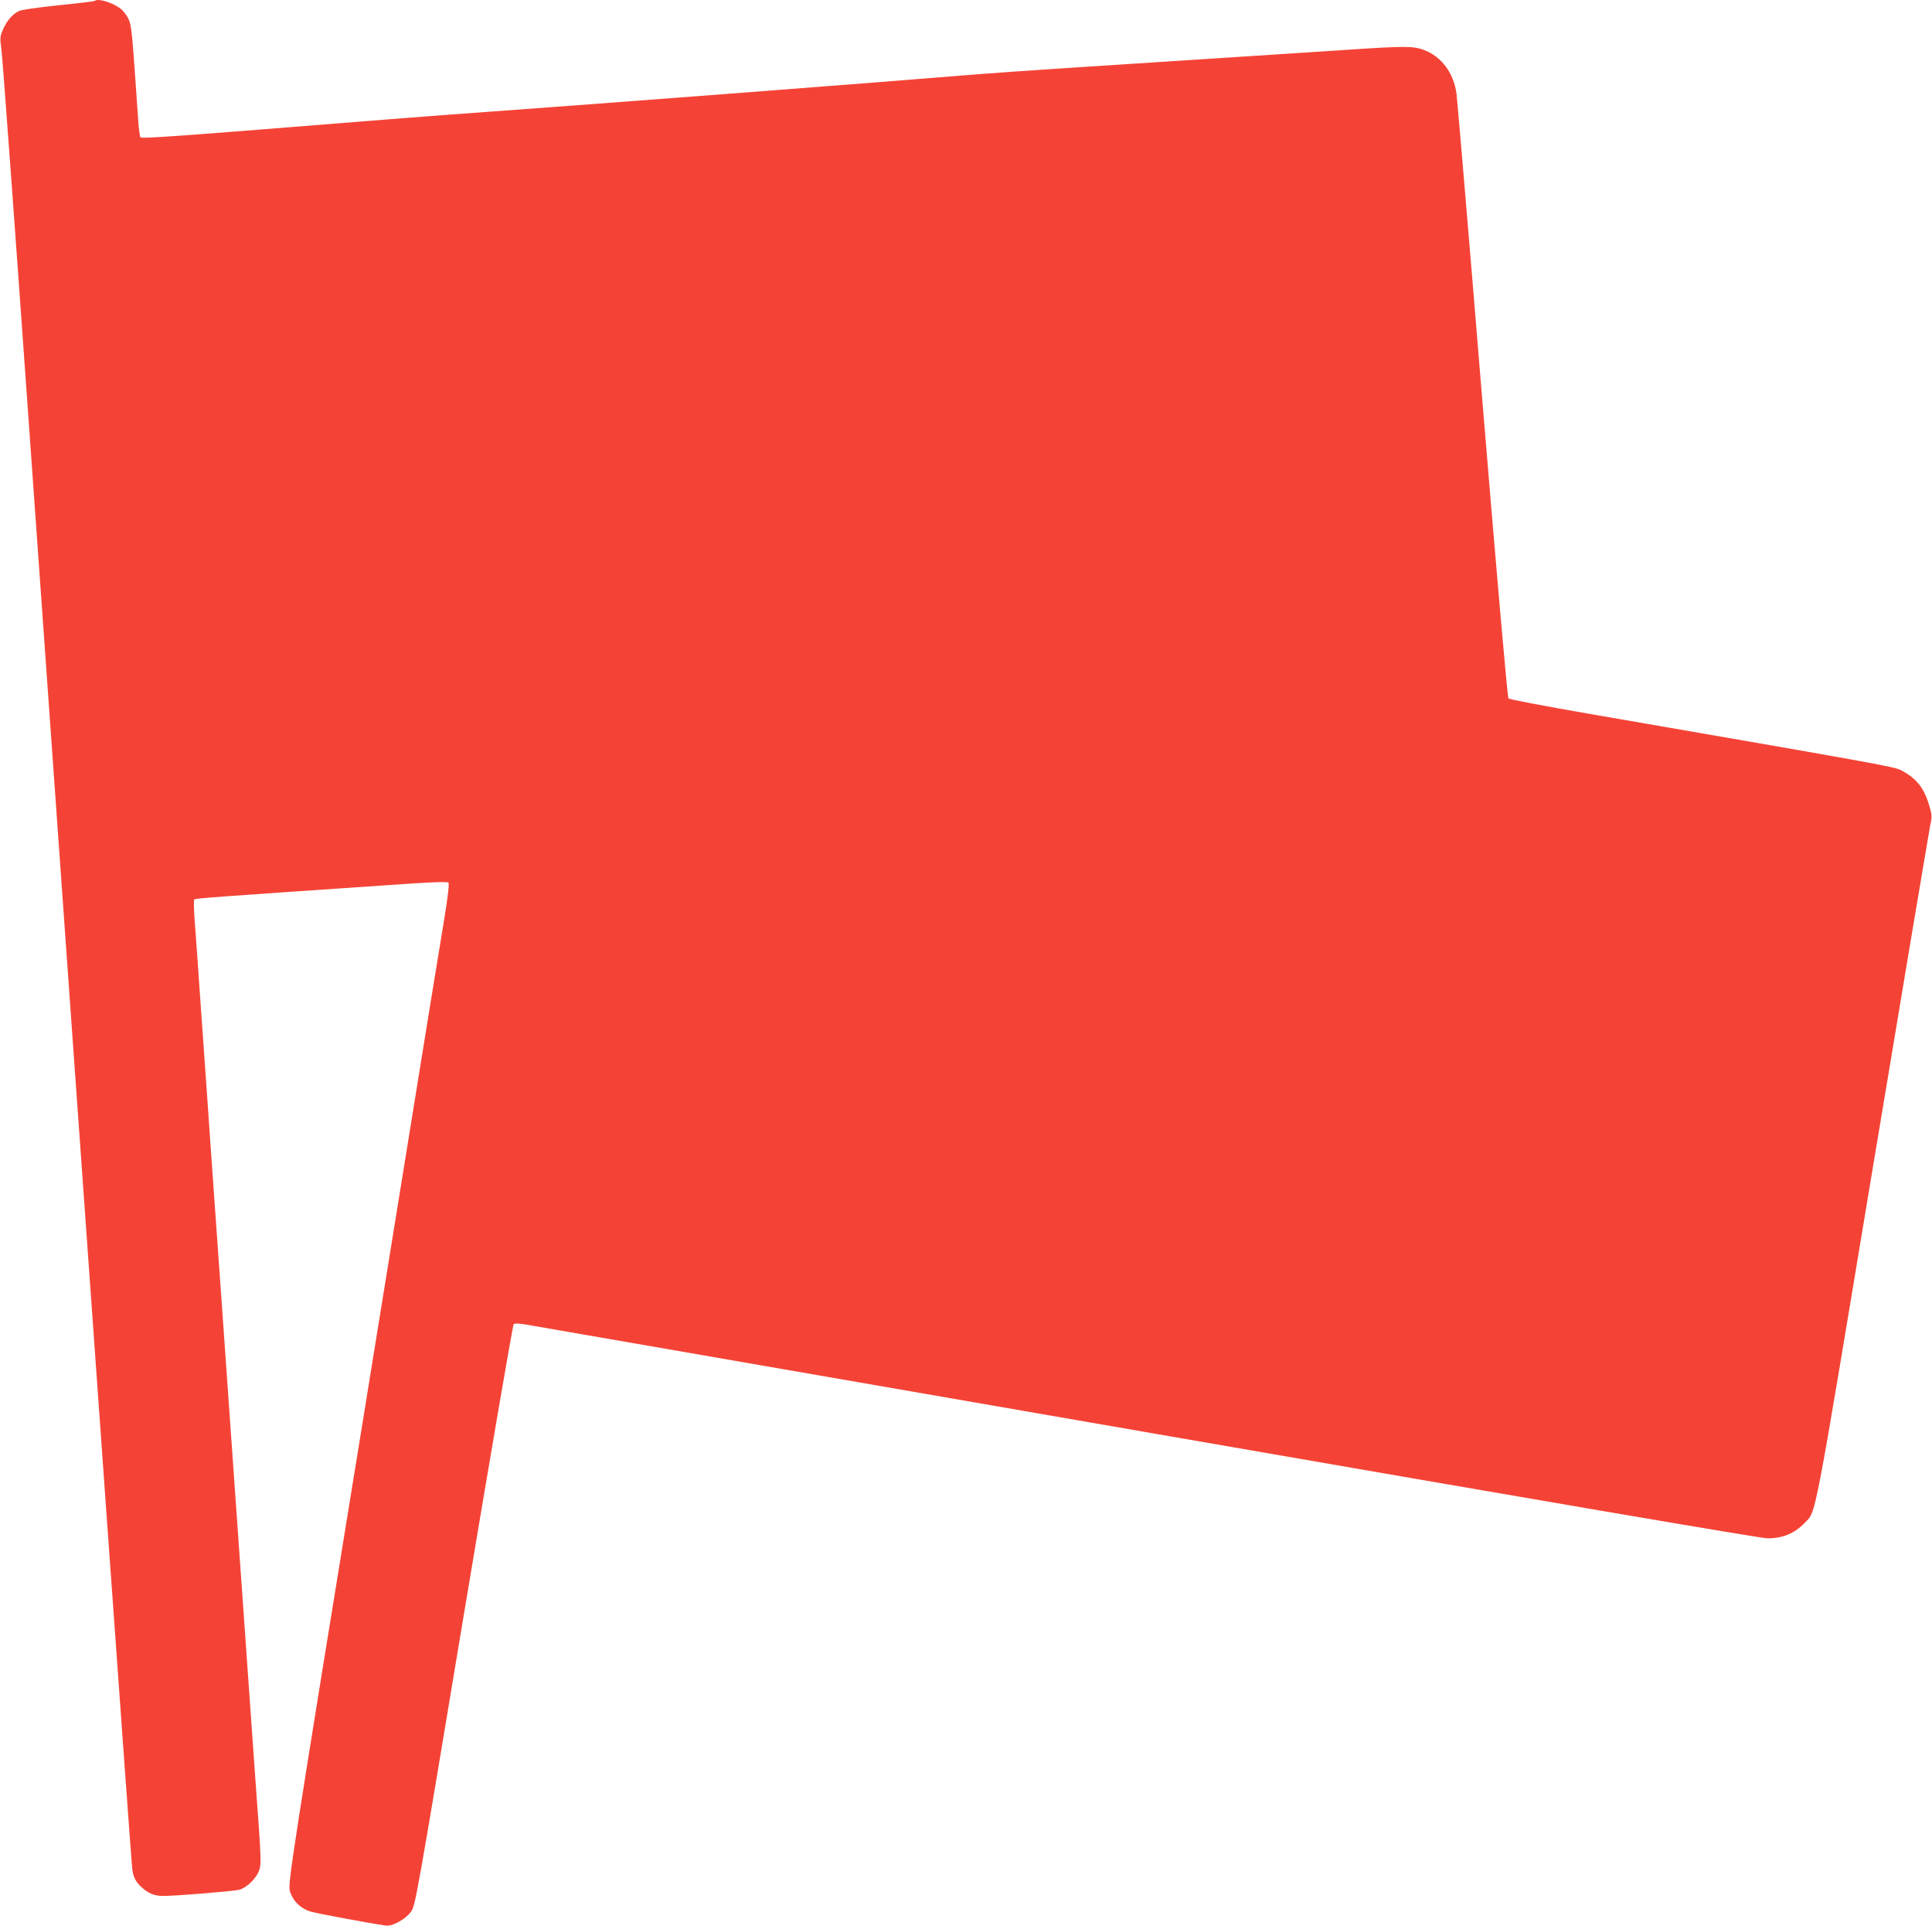 <?xml version="1.0" standalone="no"?>
<!DOCTYPE svg PUBLIC "-//W3C//DTD SVG 20010904//EN"
 "http://www.w3.org/TR/2001/REC-SVG-20010904/DTD/svg10.dtd">
<svg version="1.0" xmlns="http://www.w3.org/2000/svg"
 width="1280pt" height="1276pt" viewBox="0 0 1280 1276"
 preserveAspectRatio="xMidYMid meet">
<g transform="translate(0,1276) scale(0.1,-0.1)"
fill="#f44336" stroke="none">
<path d="M628 12754 c-4 -3 -112 -16 -241 -29 -144 -15 -247 -30 -264 -39 -42
-22 -79 -65 -103 -121 -20 -46 -21 -56 -11 -130 7 -44 88 -1153 181 -2465 448
-6308 680 -9549 686 -9590 7 -55 23 -87 61 -121 43 -41 87 -59 141 -59 90 0
466 31 507 41 54 15 120 82 135 138 9 34 8 90 -4 260 -9 119 -36 504 -61 856
-81 1147 -94 1333 -130 1840 -19 275 -49 689 -65 920 -16 231 -43 611 -60 845
-16 234 -45 650 -65 925 -19 275 -39 560 -45 634 -6 74 -7 138 -3 142 8 8 100
15 1426 105 160 11 252 13 258 7 6 -6 -3 -86 -25 -224 -20 -118 -144 -882
-276 -1699 -132 -817 -249 -1537 -259 -1600 -478 -2937 -504 -3107 -491 -3156
19 -66 71 -118 140 -138 45 -13 378 -75 495 -92 45 -7 133 42 169 93 28 41 37
89 348 1960 176 1055 325 1923 331 1930 9 9 44 6 147 -13 74 -13 1926 -334
4115 -714 2546 -442 4003 -691 4045 -691 102 0 180 33 247 103 77 81 53 -45
448 2335 201 1209 373 2232 381 2274 15 72 15 78 -5 145 -34 116 -87 181 -189
233 -43 22 -182 47 -2062 372 -289 50 -530 96 -536 102 -7 8 -74 777 -173
1972 -88 1078 -166 1993 -171 2033 -19 139 -100 248 -216 291 -69 26 -124 27
-509 1 -472 -31 -1182 -77 -1770 -115 -297 -19 -648 -44 -780 -55 -476 -40
-2422 -189 -3145 -241 -157 -11 -449 -33 -650 -49 -1469 -118 -1644 -130
-1650 -119 -4 6 -10 54 -14 107 -41 599 -44 630 -64 675 -11 24 -35 56 -54 70
-53 41 -151 70 -170 51z"/>
</g>
</svg>
